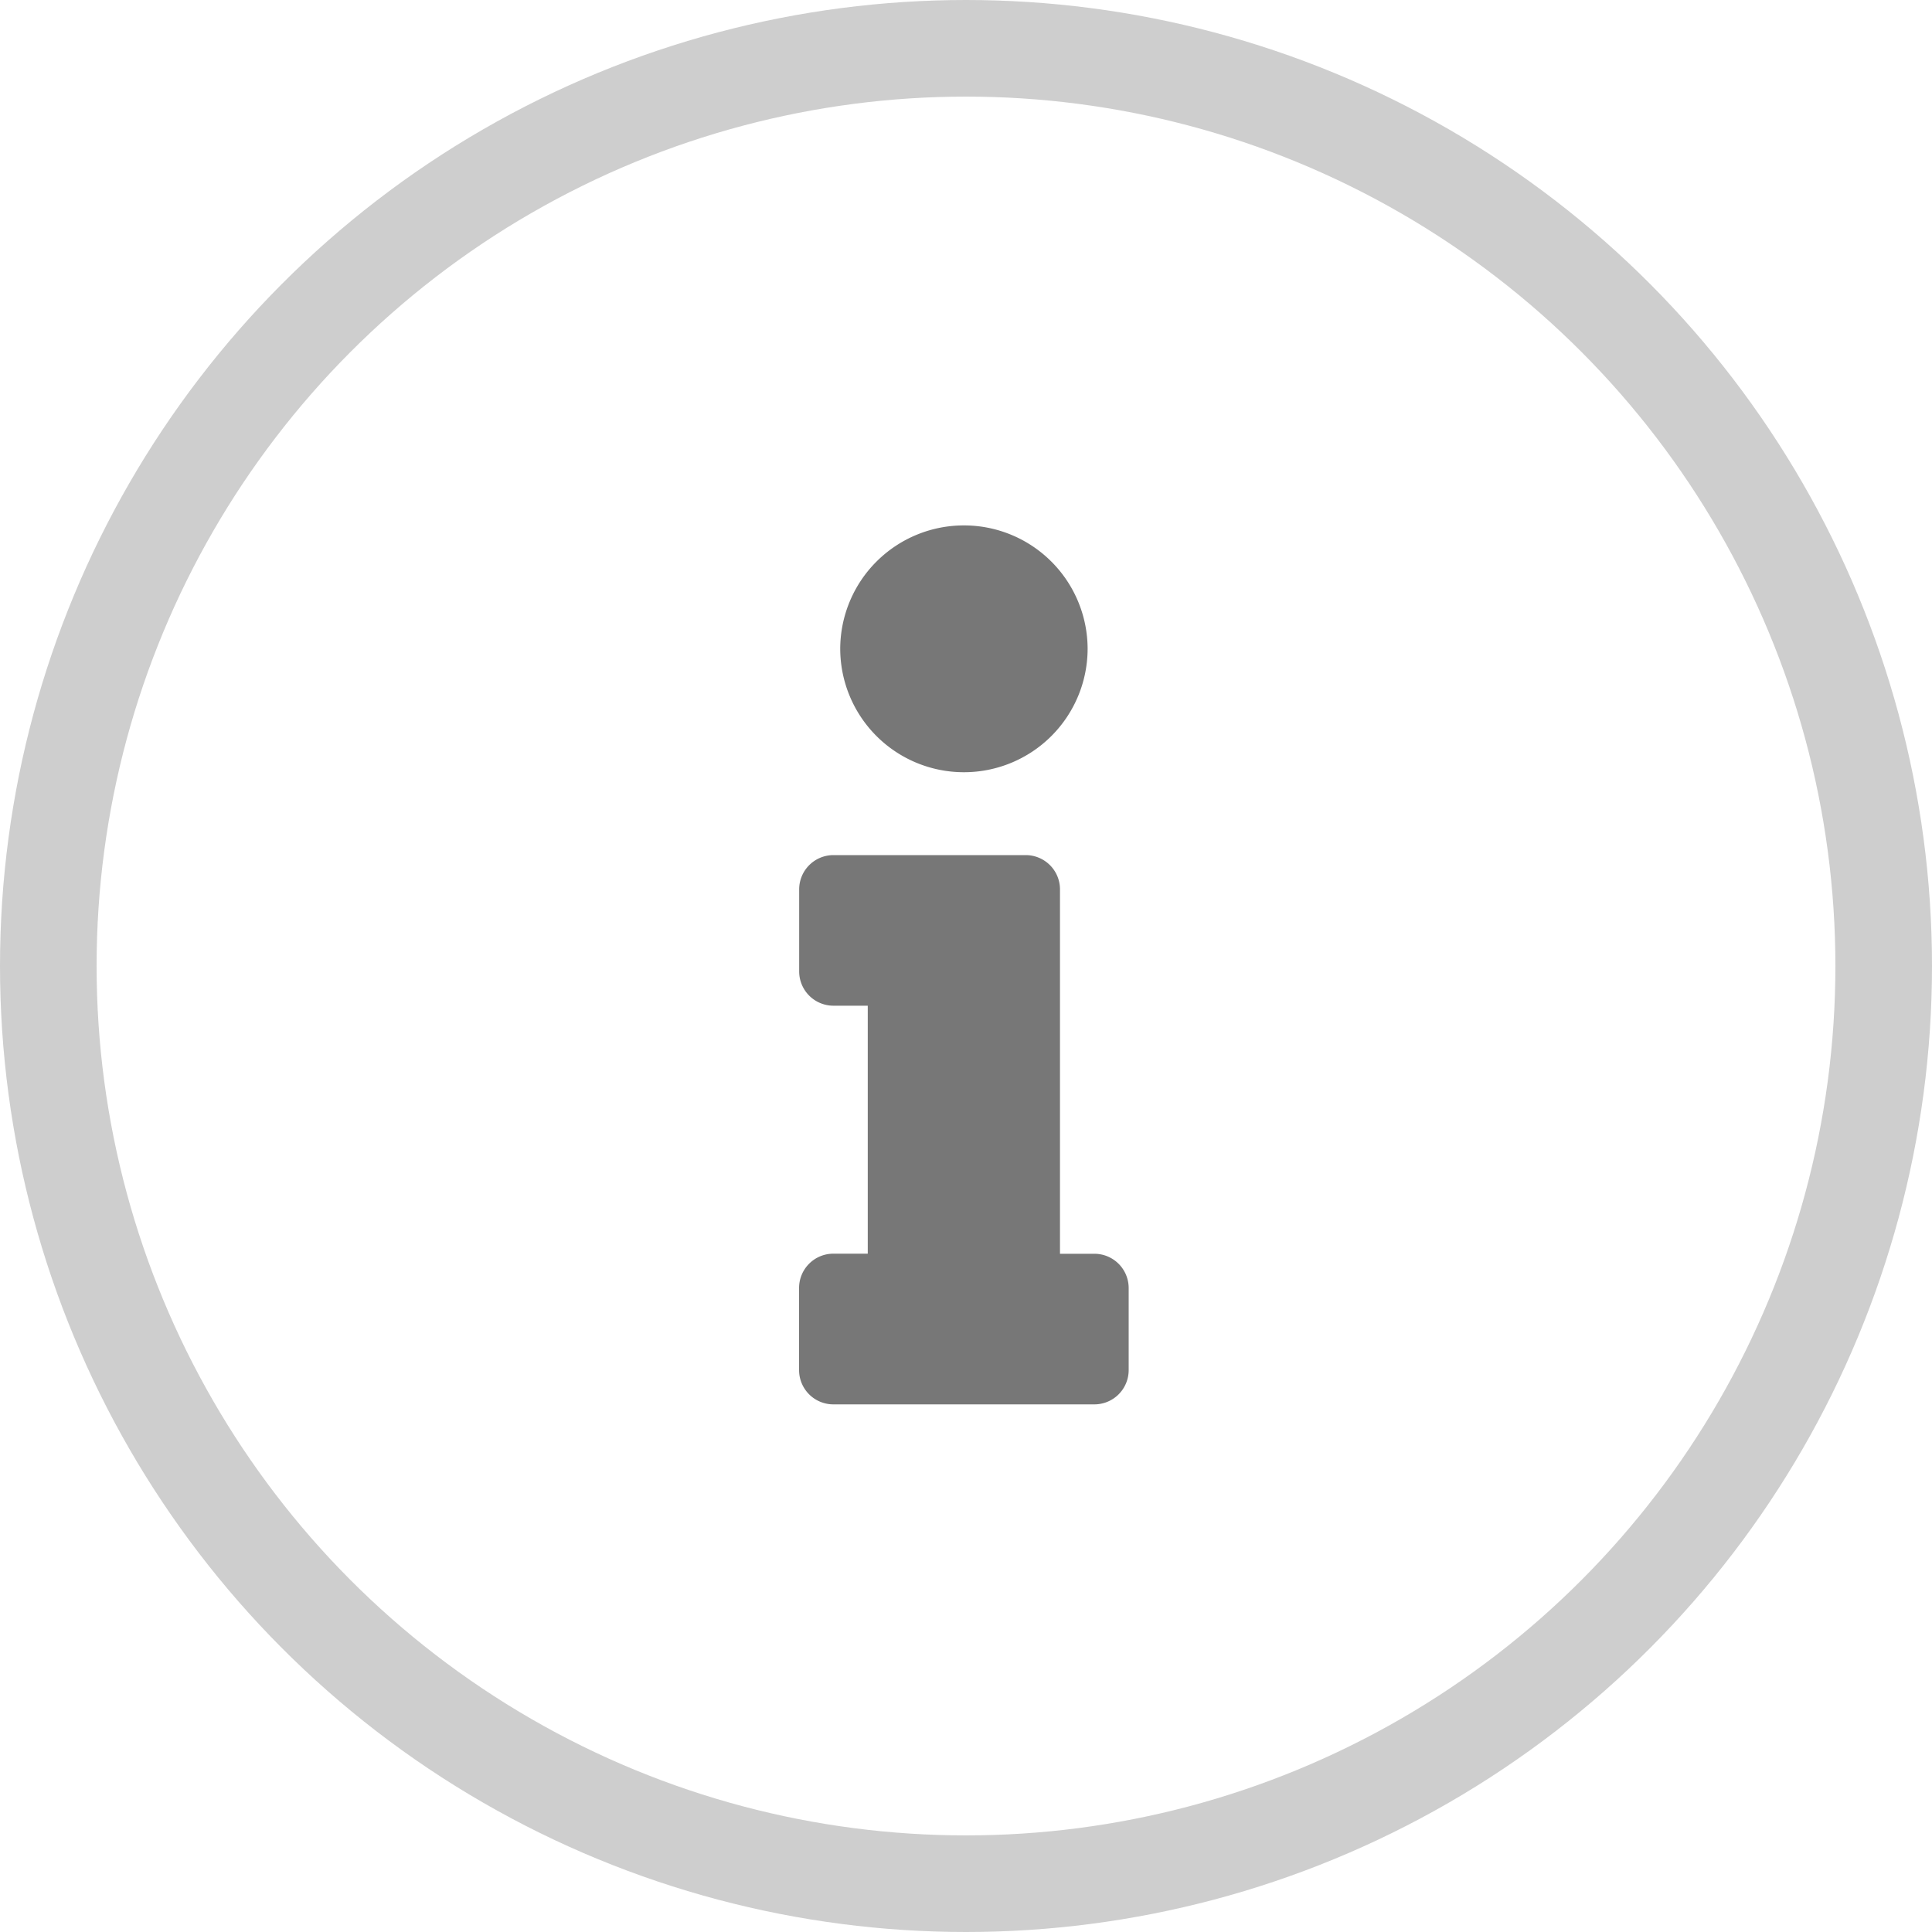 <svg xmlns="http://www.w3.org/2000/svg" width="20" height="20" viewBox="0 0 20 20"><defs><style>.a,.d{fill:none;}.a{stroke:#cecece;}.b{fill:#777;}.c{stroke:none;}</style></defs><g transform="translate(-3 1.472)"><g class="a" transform="translate(3 -1.472)"><circle class="c" cx="10" cy="10" r="10"/><circle class="d" cx="10" cy="10" r="9.5"/></g><path class="b" d="M-1.332-.336A.355.355,0,0,0-1.687.02V.869a.355.355,0,0,0,.355.355h2.7A.355.355,0,0,0,1.725.869V.02a.355.355,0,0,0-.355-.355H1.014V-4.107a.355.355,0,0,0-.355-.355h-1.99a.355.355,0,0,0-.355.355v.849a.355.355,0,0,0,.355.355h.355V-.336ZM.019-7.875A1.28,1.28,0,0,0-1.261-6.6a1.28,1.28,0,0,0,1.28,1.28A1.28,1.28,0,0,0,1.3-6.6,1.28,1.28,0,0,0,.019-7.875Z" transform="translate(12.959 11.842)"/></g></svg>